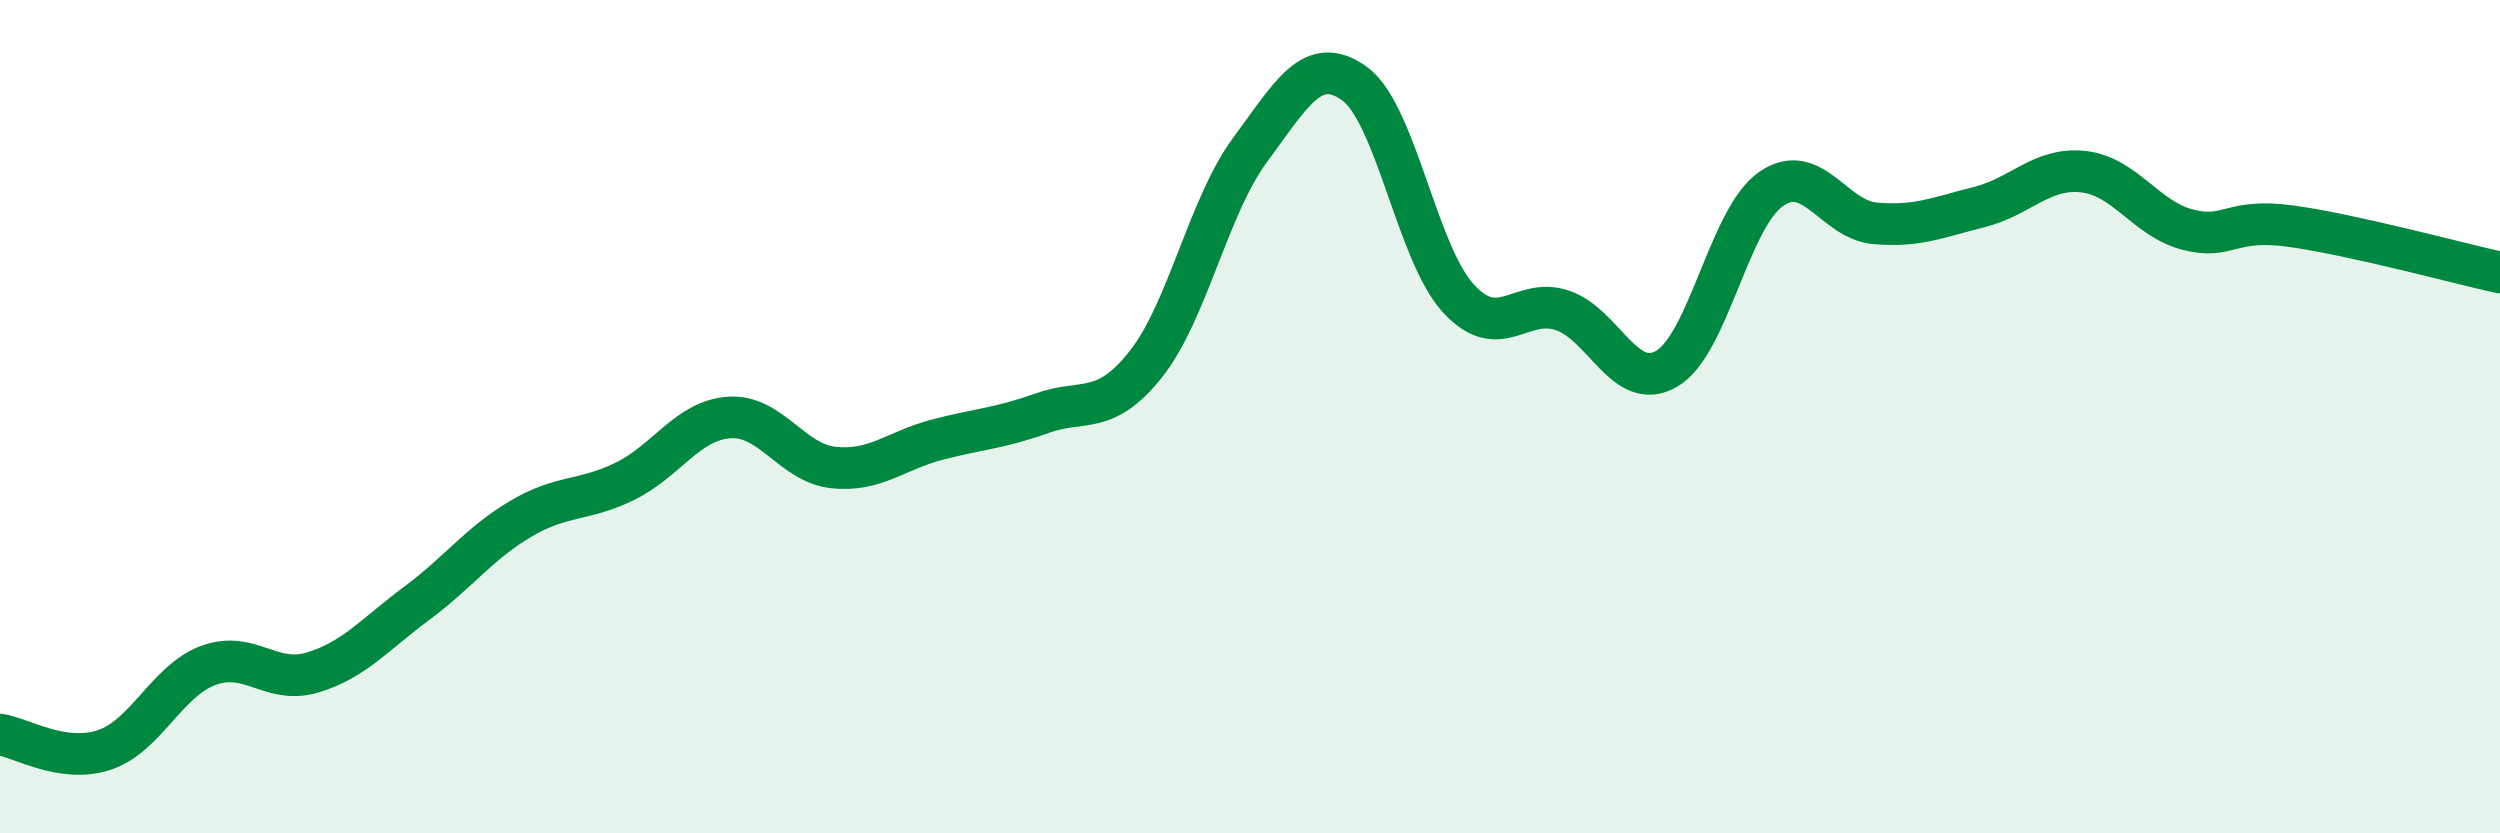 
    <svg width="60" height="20" viewBox="0 0 60 20" xmlns="http://www.w3.org/2000/svg">
      <path
        d="M 0,17.63 C 0.5,17.7 1.5,18.33 2.5,18 C 3.5,17.67 4,16.34 5,15.97 C 6,15.6 6.5,16.44 7.5,16.14 C 8.5,15.84 9,15.22 10,14.48 C 11,13.74 11.5,13.04 12.5,12.45 C 13.5,11.86 14,12.04 15,11.55 C 16,11.06 16.5,10.09 17.5,10.02 C 18.5,9.95 19,11.11 20,11.22 C 21,11.33 21.5,10.81 22.5,10.55 C 23.5,10.29 24,10.28 25,9.92 C 26,9.56 26.5,10 27.5,8.74 C 28.5,7.48 29,4.95 30,3.6 C 31,2.25 31.5,1.29 32.5,2 C 33.5,2.71 34,6.07 35,7.16 C 36,8.25 36.5,7.11 37.5,7.45 C 38.5,7.79 39,9.43 40,8.85 C 41,8.27 41.5,5.24 42.5,4.54 C 43.5,3.84 44,5.27 45,5.36 C 46,5.45 46.5,5.22 47.5,4.97 C 48.5,4.72 49,4.01 50,4.12 C 51,4.23 51.5,5.25 52.5,5.51 C 53.5,5.77 53.5,5.22 55,5.43 C 56.5,5.64 59,6.32 60,6.54L60 20L0 20Z"
        fill="#008740"
        opacity="0.1"
        stroke-linecap="round"
        stroke-linejoin="round"
      />
      <path
        d="M 0,17.63 C 0.5,17.7 1.5,18.33 2.5,18 C 3.5,17.67 4,16.34 5,15.97 C 6,15.6 6.5,16.44 7.5,16.14 C 8.5,15.84 9,15.22 10,14.48 C 11,13.74 11.5,13.04 12.5,12.45 C 13.5,11.86 14,12.04 15,11.55 C 16,11.06 16.5,10.09 17.5,10.02 C 18.5,9.95 19,11.11 20,11.22 C 21,11.33 21.5,10.81 22.5,10.55 C 23.5,10.29 24,10.28 25,9.92 C 26,9.56 26.5,10 27.5,8.74 C 28.5,7.48 29,4.95 30,3.6 C 31,2.25 31.5,1.29 32.5,2 C 33.5,2.71 34,6.07 35,7.16 C 36,8.25 36.5,7.11 37.5,7.45 C 38.5,7.79 39,9.43 40,8.85 C 41,8.27 41.5,5.24 42.5,4.54 C 43.5,3.84 44,5.27 45,5.36 C 46,5.45 46.5,5.22 47.5,4.97 C 48.5,4.72 49,4.01 50,4.12 C 51,4.23 51.5,5.25 52.5,5.51 C 53.5,5.77 53.5,5.22 55,5.43 C 56.5,5.64 59,6.32 60,6.54"
        stroke="#008740"
        stroke-width="1"
        fill="none"
        stroke-linecap="round"
        stroke-linejoin="round"
      />
    </svg>
  